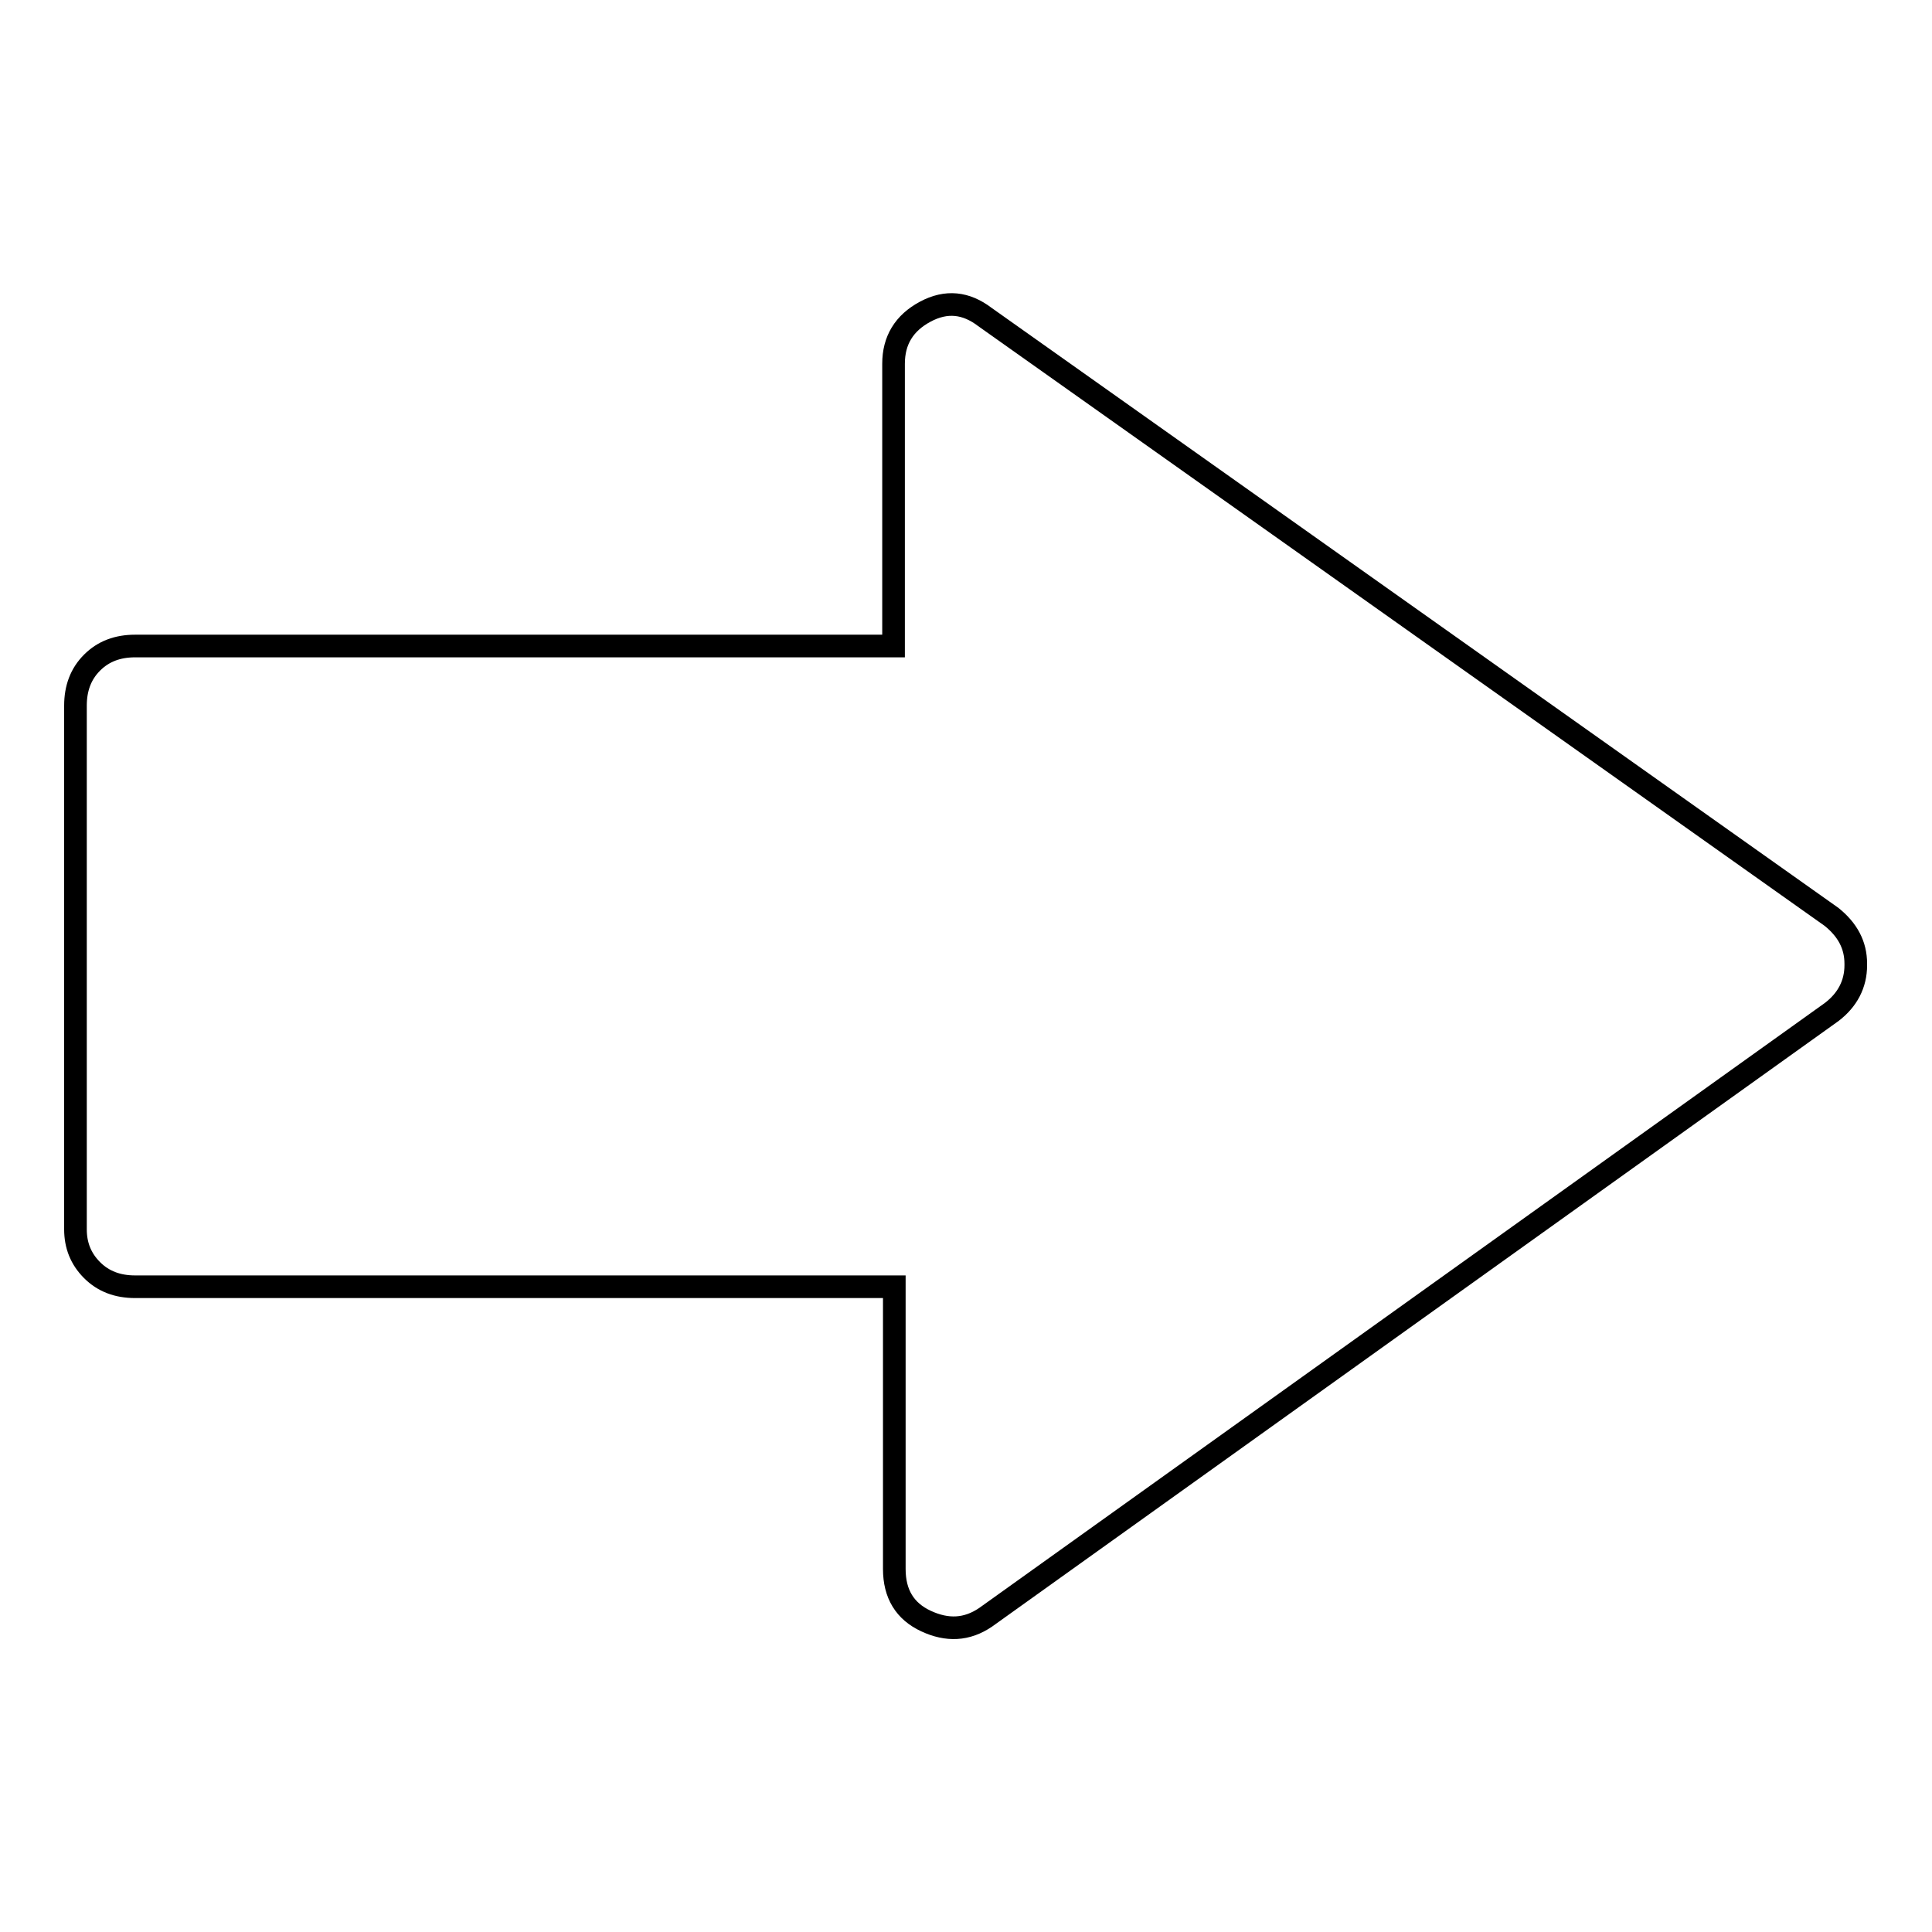 <?xml version="1.0" encoding="utf-8"?>
<!-- Svg Vector Icons : http://www.onlinewebfonts.com/icon -->
<!DOCTYPE svg PUBLIC "-//W3C//DTD SVG 1.1//EN" "http://www.w3.org/Graphics/SVG/1.1/DTD/svg11.dtd">
<svg version="1.1" xmlns="http://www.w3.org/2000/svg" xmlns:xlink="http://www.w3.org/1999/xlink" x="0px" y="0px" viewBox="0 0 256 256" enable-background="new 0 0 256 256" xml:space="preserve">
<g><g><g><g><path stroke-width="3" fill-opacity="0" stroke="#000000"  d="M130.6,214.3c-2.5,1.7-5.1,1.8-7.9,0.5c-2.8-1.3-4.2-3.6-4.2-6.9v-37.4H17.9c-2.3,0-4.2-0.7-5.7-2.2c-1.5-1.5-2.2-3.3-2.2-5.4V93.5c0-2.3,0.7-4.2,2.2-5.7c1.5-1.5,3.4-2.2,5.7-2.2h100.5V48.2c0-3.1,1.4-5.4,4.2-6.9c2.8-1.5,5.4-1.2,7.9,0.7l112.2,79.5c2.1,1.7,3.2,3.7,3.2,6.2v0.2c0,2.5-1.1,4.6-3.2,6.2L130.6,214.3L130.6,214.3z"/></g></g><g></g><g></g><g></g><g></g><g></g><g></g><g></g><g></g><g></g><g></g><g></g><g></g><g></g><g></g><g></g></g></g>
</svg>
